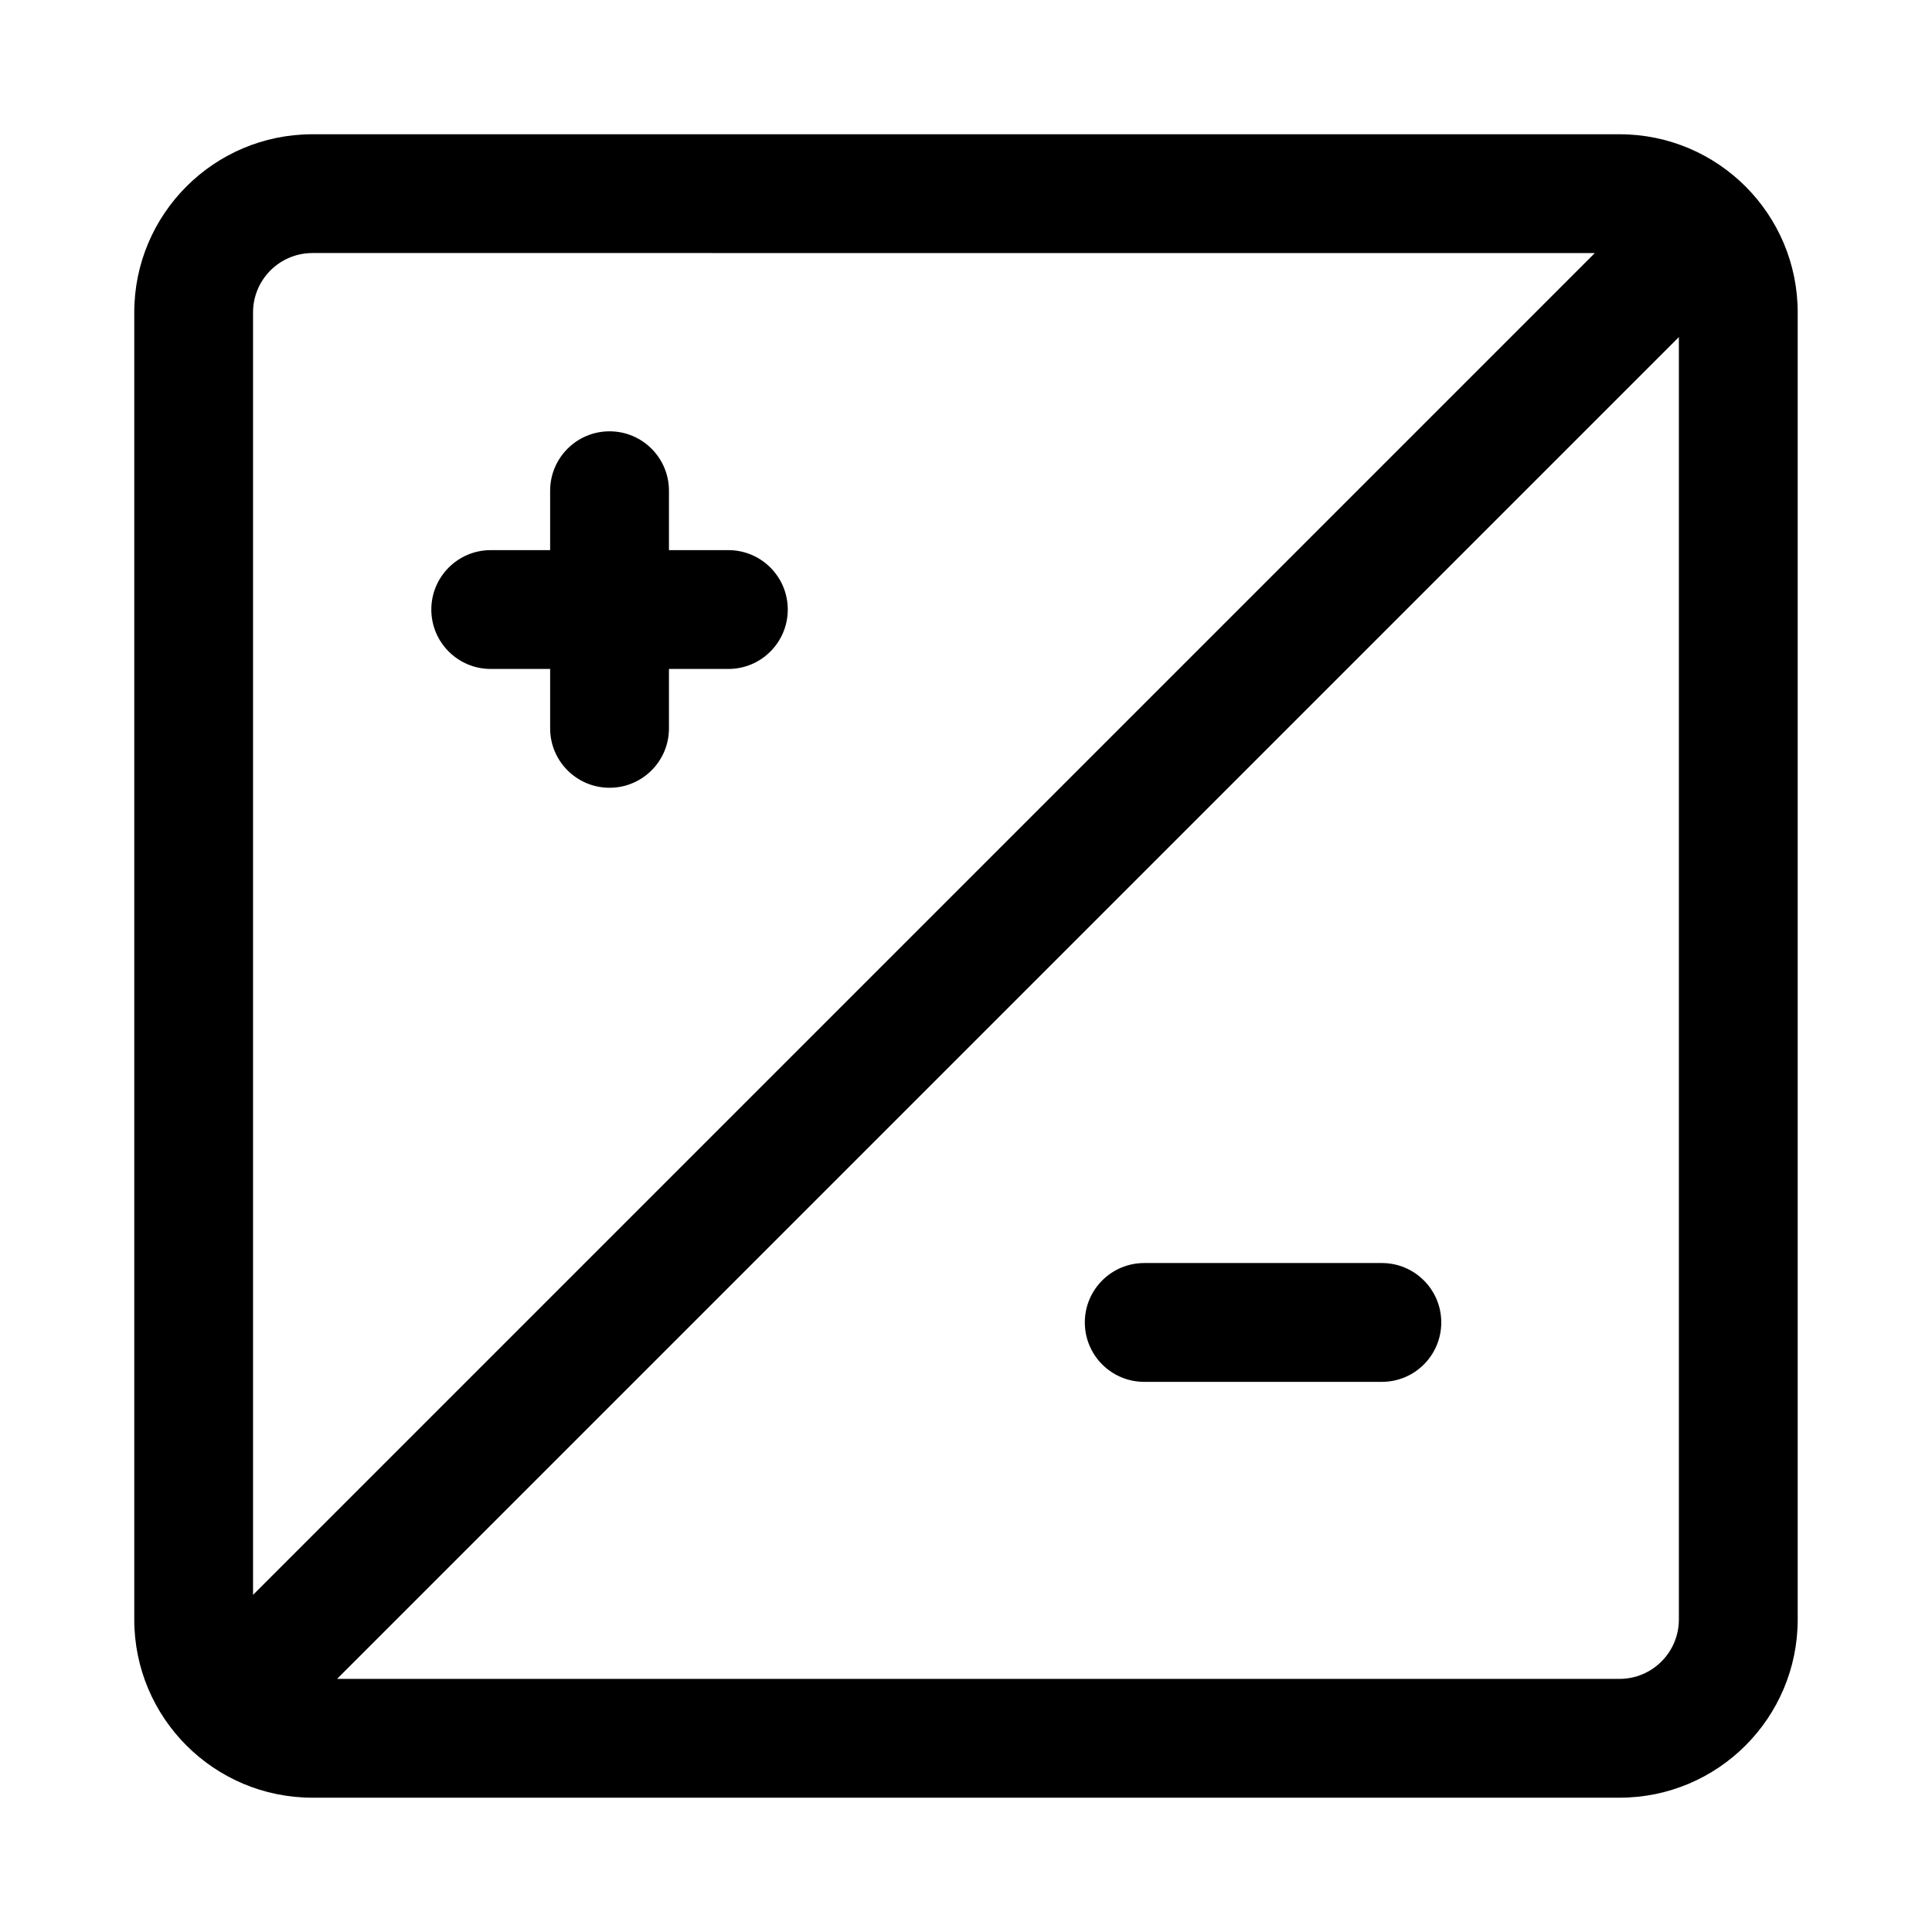 <?xml version="1.0" encoding="UTF-8"?>
<!-- Uploaded to: SVG Repo, www.svgrepo.com, Generator: SVG Repo Mixer Tools -->
<svg fill="#000000" width="800px" height="800px" version="1.1" viewBox="144 144 512 512" xmlns="http://www.w3.org/2000/svg">
 <g>
  <path d="m431.49 494.46c0-8.695 7.047-15.742 15.742-15.742h62.977c8.695 0 15.742 7.047 15.742 15.742 0 8.699-7.047 15.746-15.742 15.746h-62.977c-8.695 0-15.742-7.047-15.742-15.746z"/>
  <path d="m274.05 289.79c-8.695 0-15.746 7.051-15.746 15.746 0 8.695 7.051 15.742 15.746 15.742h15.742v15.746c0 8.695 7.051 15.742 15.746 15.742 8.695 0 15.742-7.047 15.742-15.742v-15.746h15.746c8.695 0 15.742-7.047 15.742-15.742 0-8.695-7.047-15.746-15.742-15.746h-15.746v-15.742c0-8.695-7.047-15.746-15.742-15.746-8.695 0-15.746 7.051-15.746 15.746v15.742z"/>
  <path d="m620.41 226.81c0-26.086-21.145-47.23-47.23-47.23h-346.37c-26.086 0-47.23 21.145-47.23 47.23v346.37c0 26.086 21.145 47.23 47.23 47.23h346.37c26.086 0 47.23-21.145 47.23-47.23zm-387.08 362.11 355.59-355.59v339.85c0 8.695-7.047 15.742-15.742 15.742zm333.32-377.86-355.59 355.59v-339.85c0-8.695 7.047-15.742 15.742-15.742z" fill-rule="evenodd"/>
 </g>
</svg>